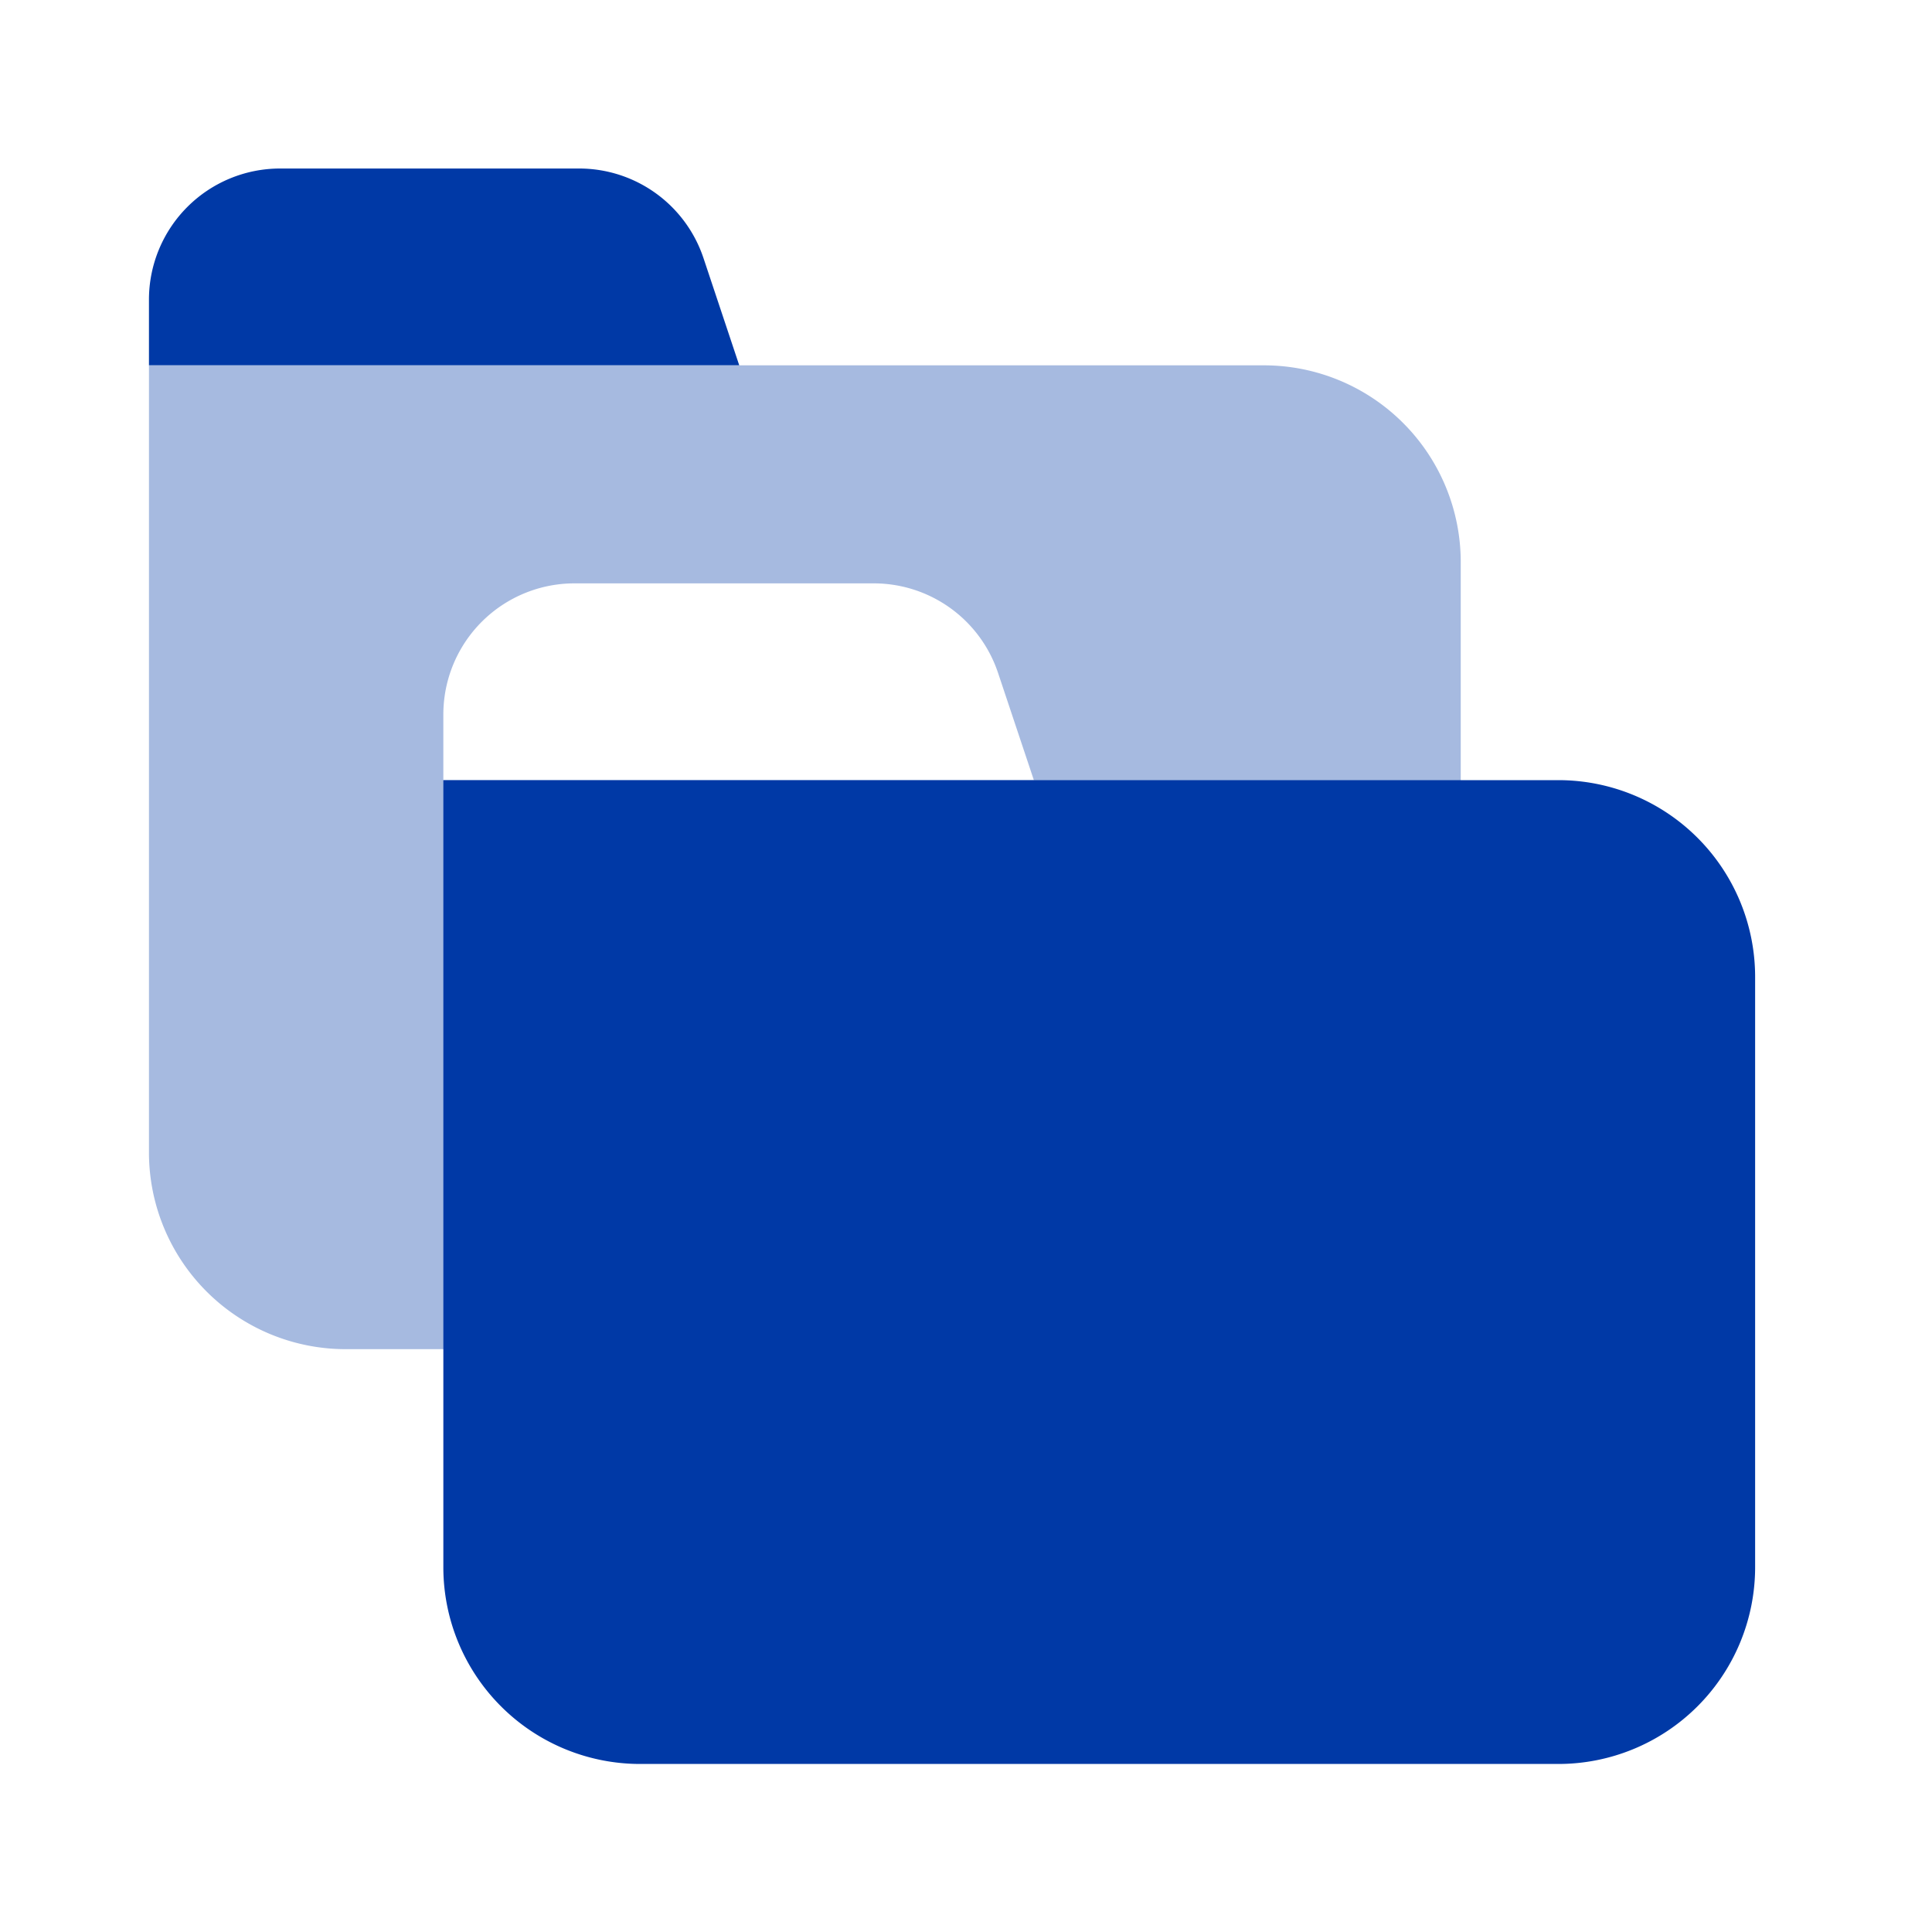 <svg id="Group_30747" data-name="Group 30747" xmlns="http://www.w3.org/2000/svg" xmlns:xlink="http://www.w3.org/1999/xlink" width="40" height="40" viewBox="0 0 40 40">
  <defs>
    <clipPath id="clip-path">
      <rect id="Rectangle_57525" data-name="Rectangle 57525" width="40" height="40" fill="none"/>
    </clipPath>
    <clipPath id="clip-path-3">
      <rect id="Rectangle_57522" data-name="Rectangle 57522" width="27.159" height="20.369" transform="translate(3.084 7.563)" fill="none"/>
    </clipPath>
    <clipPath id="clip-path-4">
      <rect id="Rectangle_57523" data-name="Rectangle 57523" width="27.159" height="20.369" transform="translate(9.179 16.152)" fill="none"/>
    </clipPath>
  </defs>
  <g id="Group_30746" data-name="Group 30746" clip-path="url(#clip-path)">
    <g id="Group_30745" data-name="Group 30745">
      <g id="Group_30744" data-name="Group 30744" clip-path="url(#clip-path)">
        <g id="Group_30740" data-name="Group 30740" opacity="0.35">
          <g id="Group_30739" data-name="Group 30739">
            <g id="Group_30738" data-name="Group 30738" clip-path="url(#clip-path-3)">
              <path id="Path_109274" data-name="Path 109274" d="M26.169,7.564H3.084V23.859a4.074,4.074,0,0,0,4.074,4.074H26.169a4.074,4.074,0,0,0,4.074-4.074V11.638a4.074,4.074,0,0,0-4.074-4.074M9.179,16.152V14.794A2.715,2.715,0,0,1,11.9,12.078h6.189a2.713,2.713,0,0,1,2.576,1.858l.74,2.216Z" fill="#0039a6"/>
            </g>
          </g>
        </g>
        <path id="Path_109275" data-name="Path 109275" d="M15.305,7.563H3.084V6.2A2.715,2.715,0,0,1,5.8,3.489h6.19a2.714,2.714,0,0,1,2.576,1.858Z" fill="#0039a6"/>
        <g id="Group_30743" data-name="Group 30743" style="mix-blend-mode: normal;isolation: isolate">
          <g id="Group_30742" data-name="Group 30742">
            <g id="Group_30741" data-name="Group 30741" clip-path="url(#clip-path-4)">
              <path id="Path_109276" data-name="Path 109276" d="M32.264,36.521H13.253a4.074,4.074,0,0,1-4.074-4.074V16.152H32.264a4.074,4.074,0,0,1,4.074,4.074V32.447a4.074,4.074,0,0,1-4.074,4.074" fill="#0039a6"/>
            </g>
          </g>
        </g>
      </g>
    </g>
  </g>
</svg>
